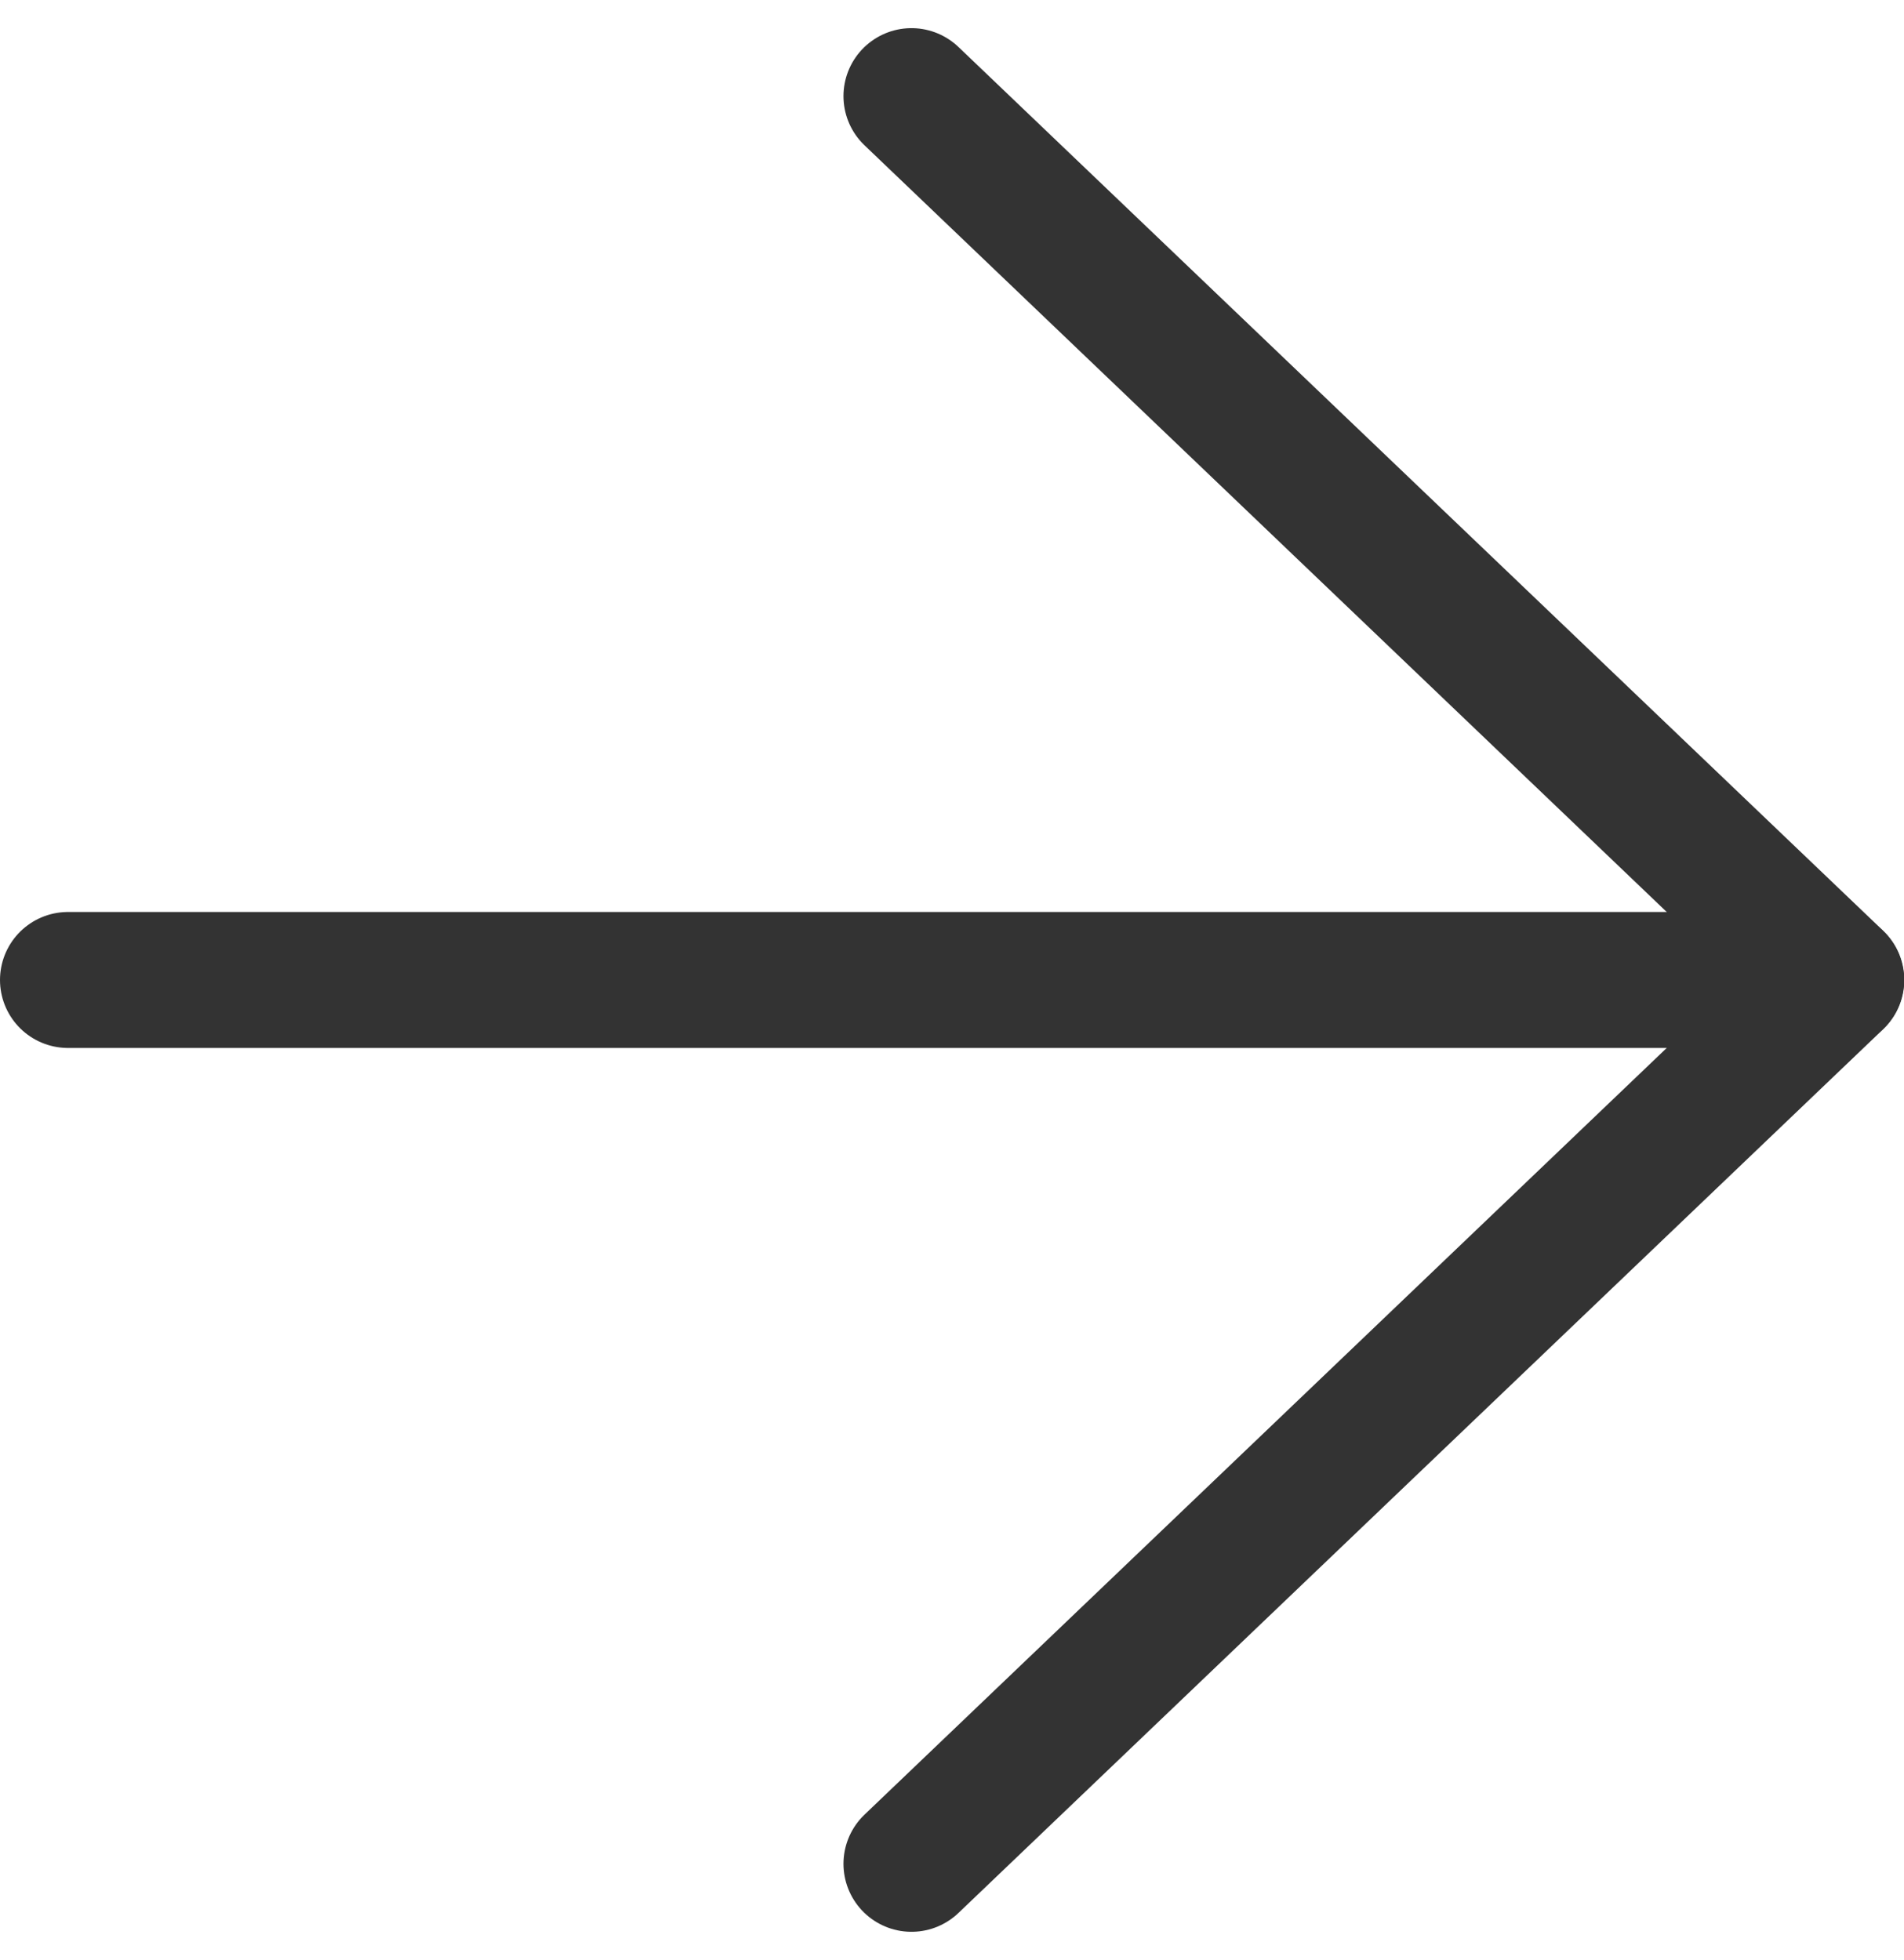 <svg xmlns="http://www.w3.org/2000/svg" width="14" height="14.414" viewBox="0 0 14 14.414">
  <g id="Icon_feather-arrow-right" data-name="Icon feather-arrow-right" transform="translate(-7 -6.793)">
    <path id="Path_119" data-name="Path 119" d="M7.5,18h13" transform="translate(0 -4)" fill="none" stroke="#333" stroke-linecap="round" stroke-linejoin="round" stroke-width="1"/>
    <path id="Path_120" data-name="Path 120" d="M18,7.5,24.8,14,18,20.5" transform="translate(-4.298)" fill="none" stroke="#333" stroke-linecap="round" stroke-linejoin="round" stroke-width="1"/>
  </g>
</svg>
